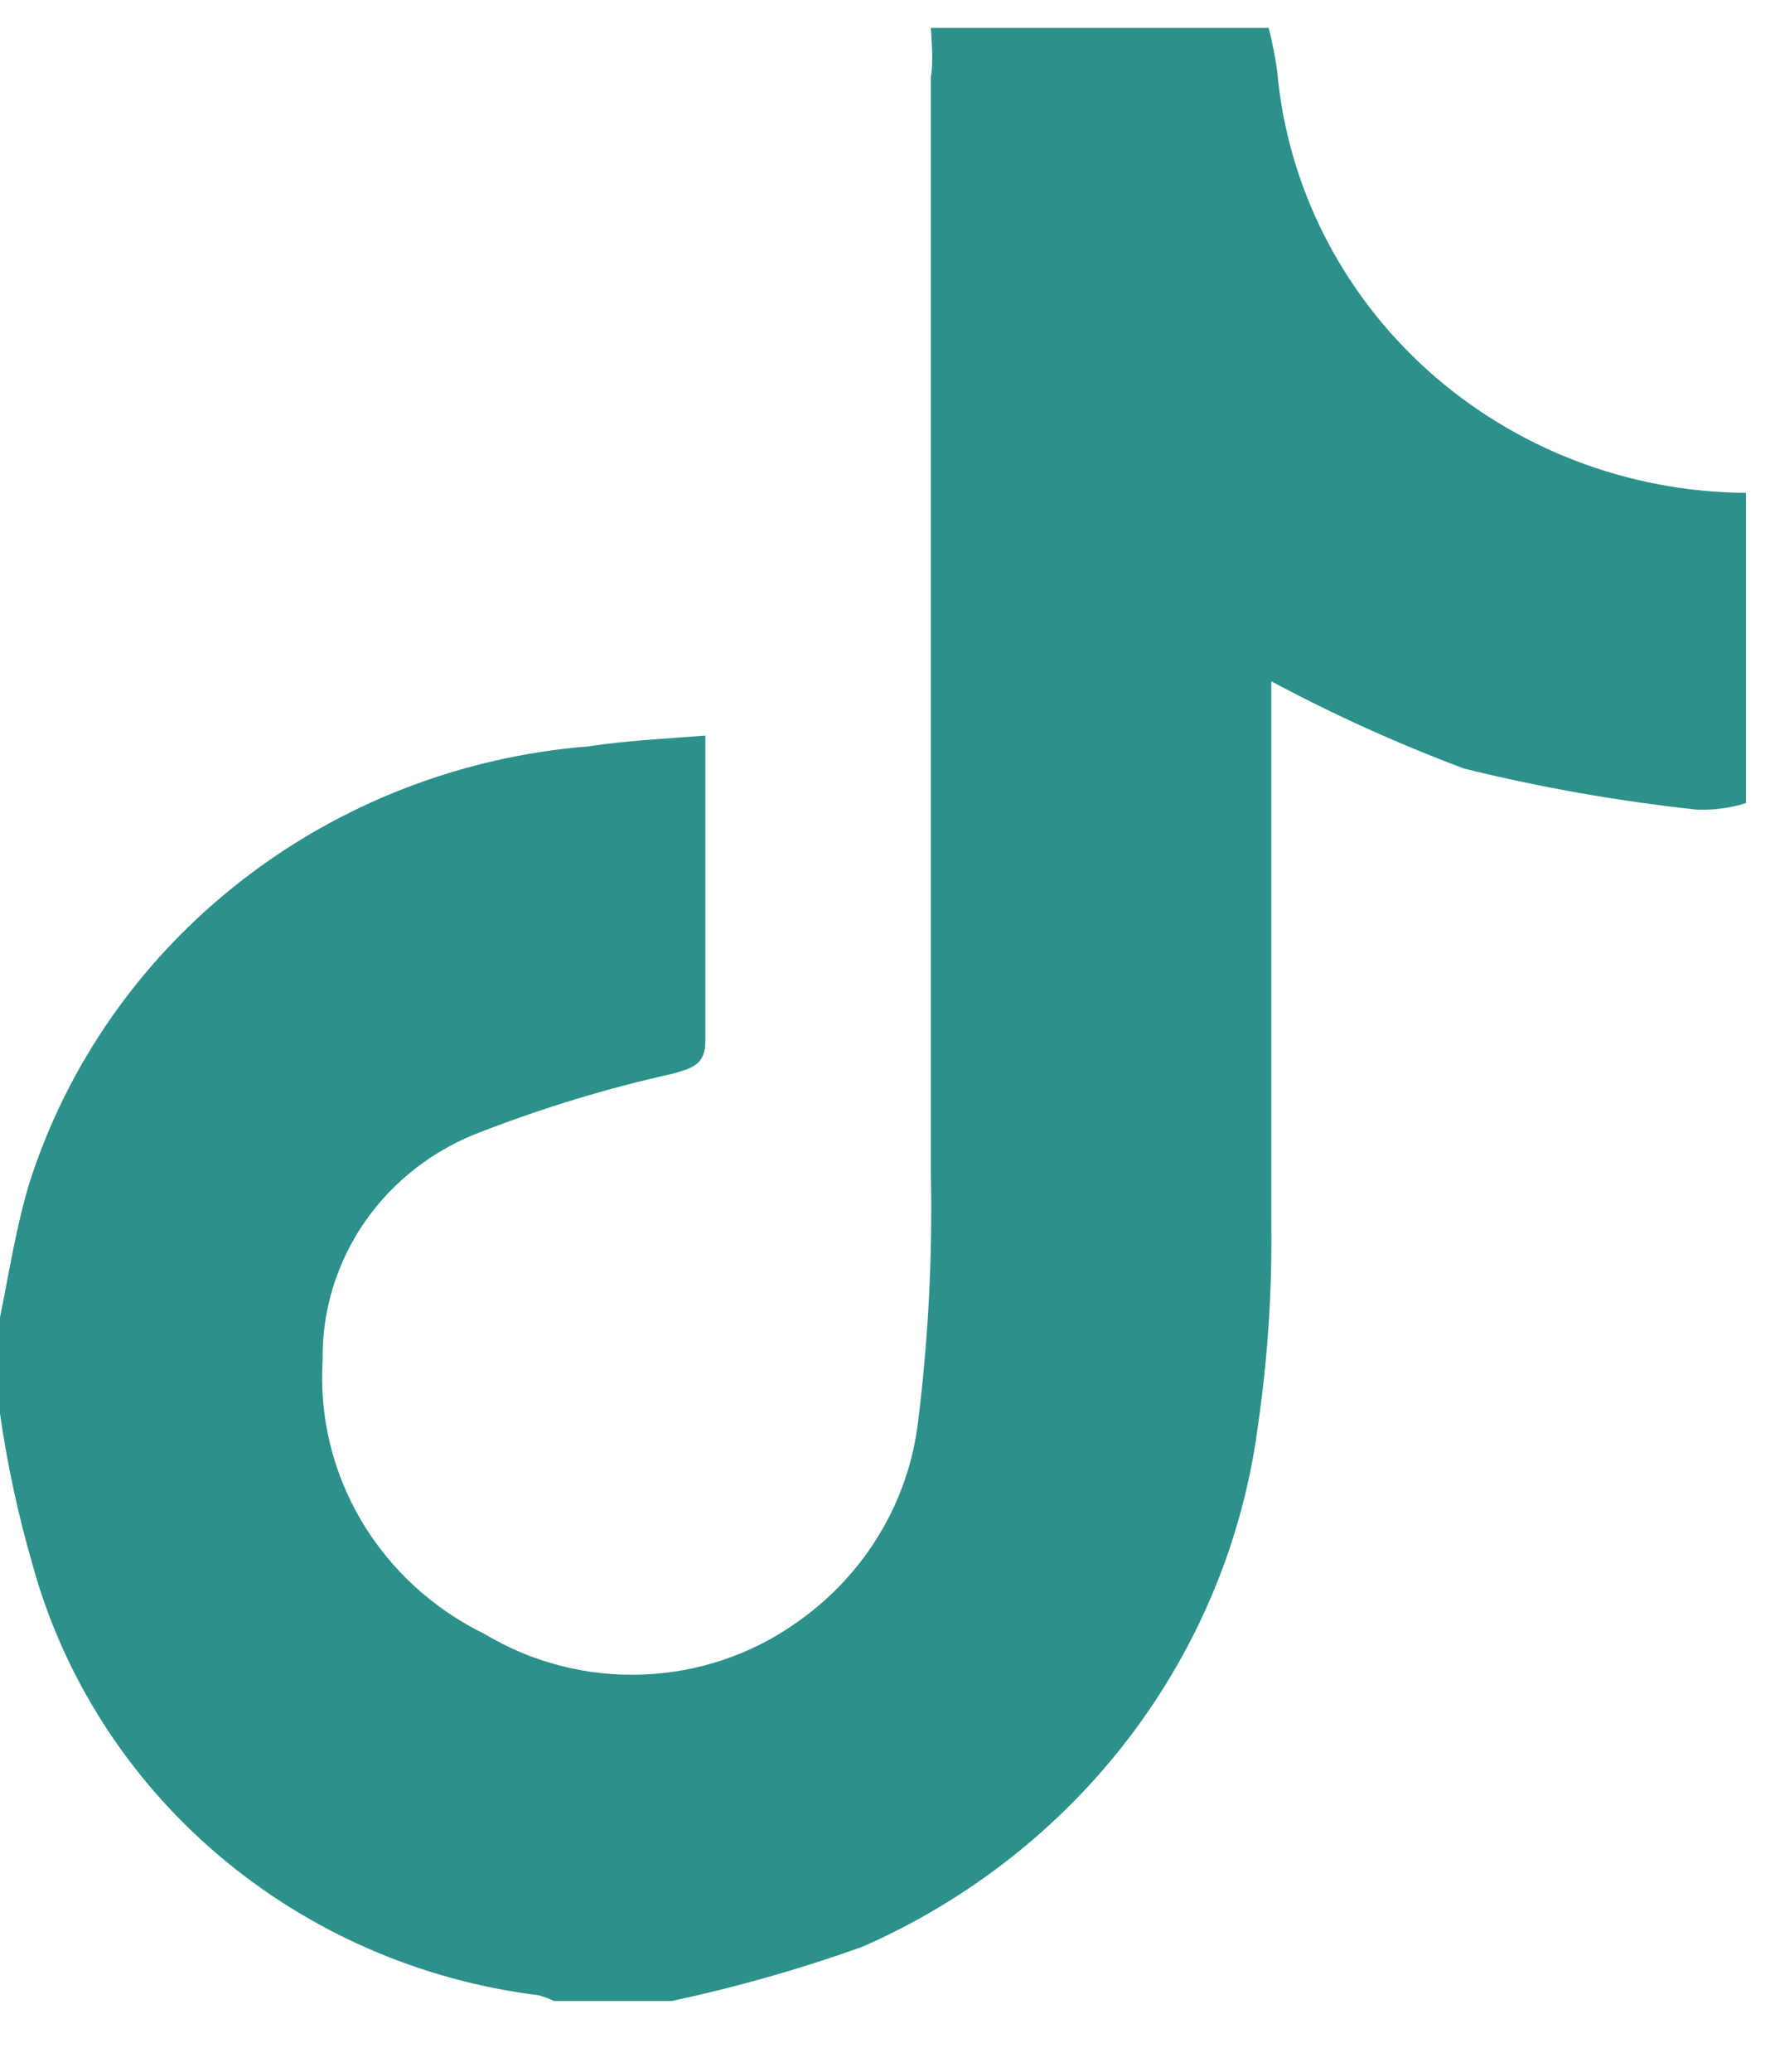<svg width="18" height="21" viewBox="0 0 18 21" fill="none" xmlns="http://www.w3.org/2000/svg">
<path d="M9.44 0.283H12.866C12.903 0.429 12.932 0.577 12.952 0.725C13.056 1.886 13.602 2.966 14.481 3.756C15.36 4.546 16.51 4.988 17.706 4.996V8.14C17.546 8.191 17.378 8.213 17.209 8.207C16.412 8.121 15.622 7.982 14.845 7.79C14.174 7.538 13.522 7.243 12.892 6.906V7.323C12.892 8.991 12.892 10.709 12.892 12.402C12.901 13.091 12.855 13.78 12.755 14.462C12.605 15.601 12.157 16.683 11.456 17.606C10.754 18.529 9.821 19.261 8.746 19.733C8.114 19.959 7.468 20.143 6.81 20.283H5.619C5.57 20.26 5.518 20.241 5.465 20.225C4.258 20.076 3.125 19.579 2.209 18.799C1.294 18.019 0.638 16.991 0.326 15.846C0.182 15.348 0.073 14.841 0 14.329V13.353C0.094 12.894 0.163 12.435 0.3 11.985C0.686 10.782 1.432 9.719 2.442 8.932C3.452 8.144 4.681 7.668 5.971 7.565C6.356 7.506 6.742 7.489 7.153 7.456C7.153 8.54 7.153 9.541 7.153 10.55C7.153 10.792 7.024 10.826 6.819 10.884C6.162 11.03 5.518 11.226 4.891 11.468C4.409 11.645 3.995 11.963 3.705 12.377C3.415 12.793 3.264 13.285 3.272 13.786C3.236 14.355 3.373 14.922 3.665 15.416C3.958 15.91 4.393 16.309 4.917 16.564C5.396 16.852 5.953 16.995 6.516 16.974C7.079 16.953 7.623 16.77 8.078 16.447C8.419 16.209 8.705 15.905 8.917 15.553C9.13 15.201 9.264 14.809 9.311 14.403C9.414 13.573 9.457 12.737 9.44 11.902C9.44 8.198 9.44 4.493 9.44 0.784C9.466 0.609 9.448 0.45 9.44 0.283Z" fill="#2C918B"/>
</svg>
